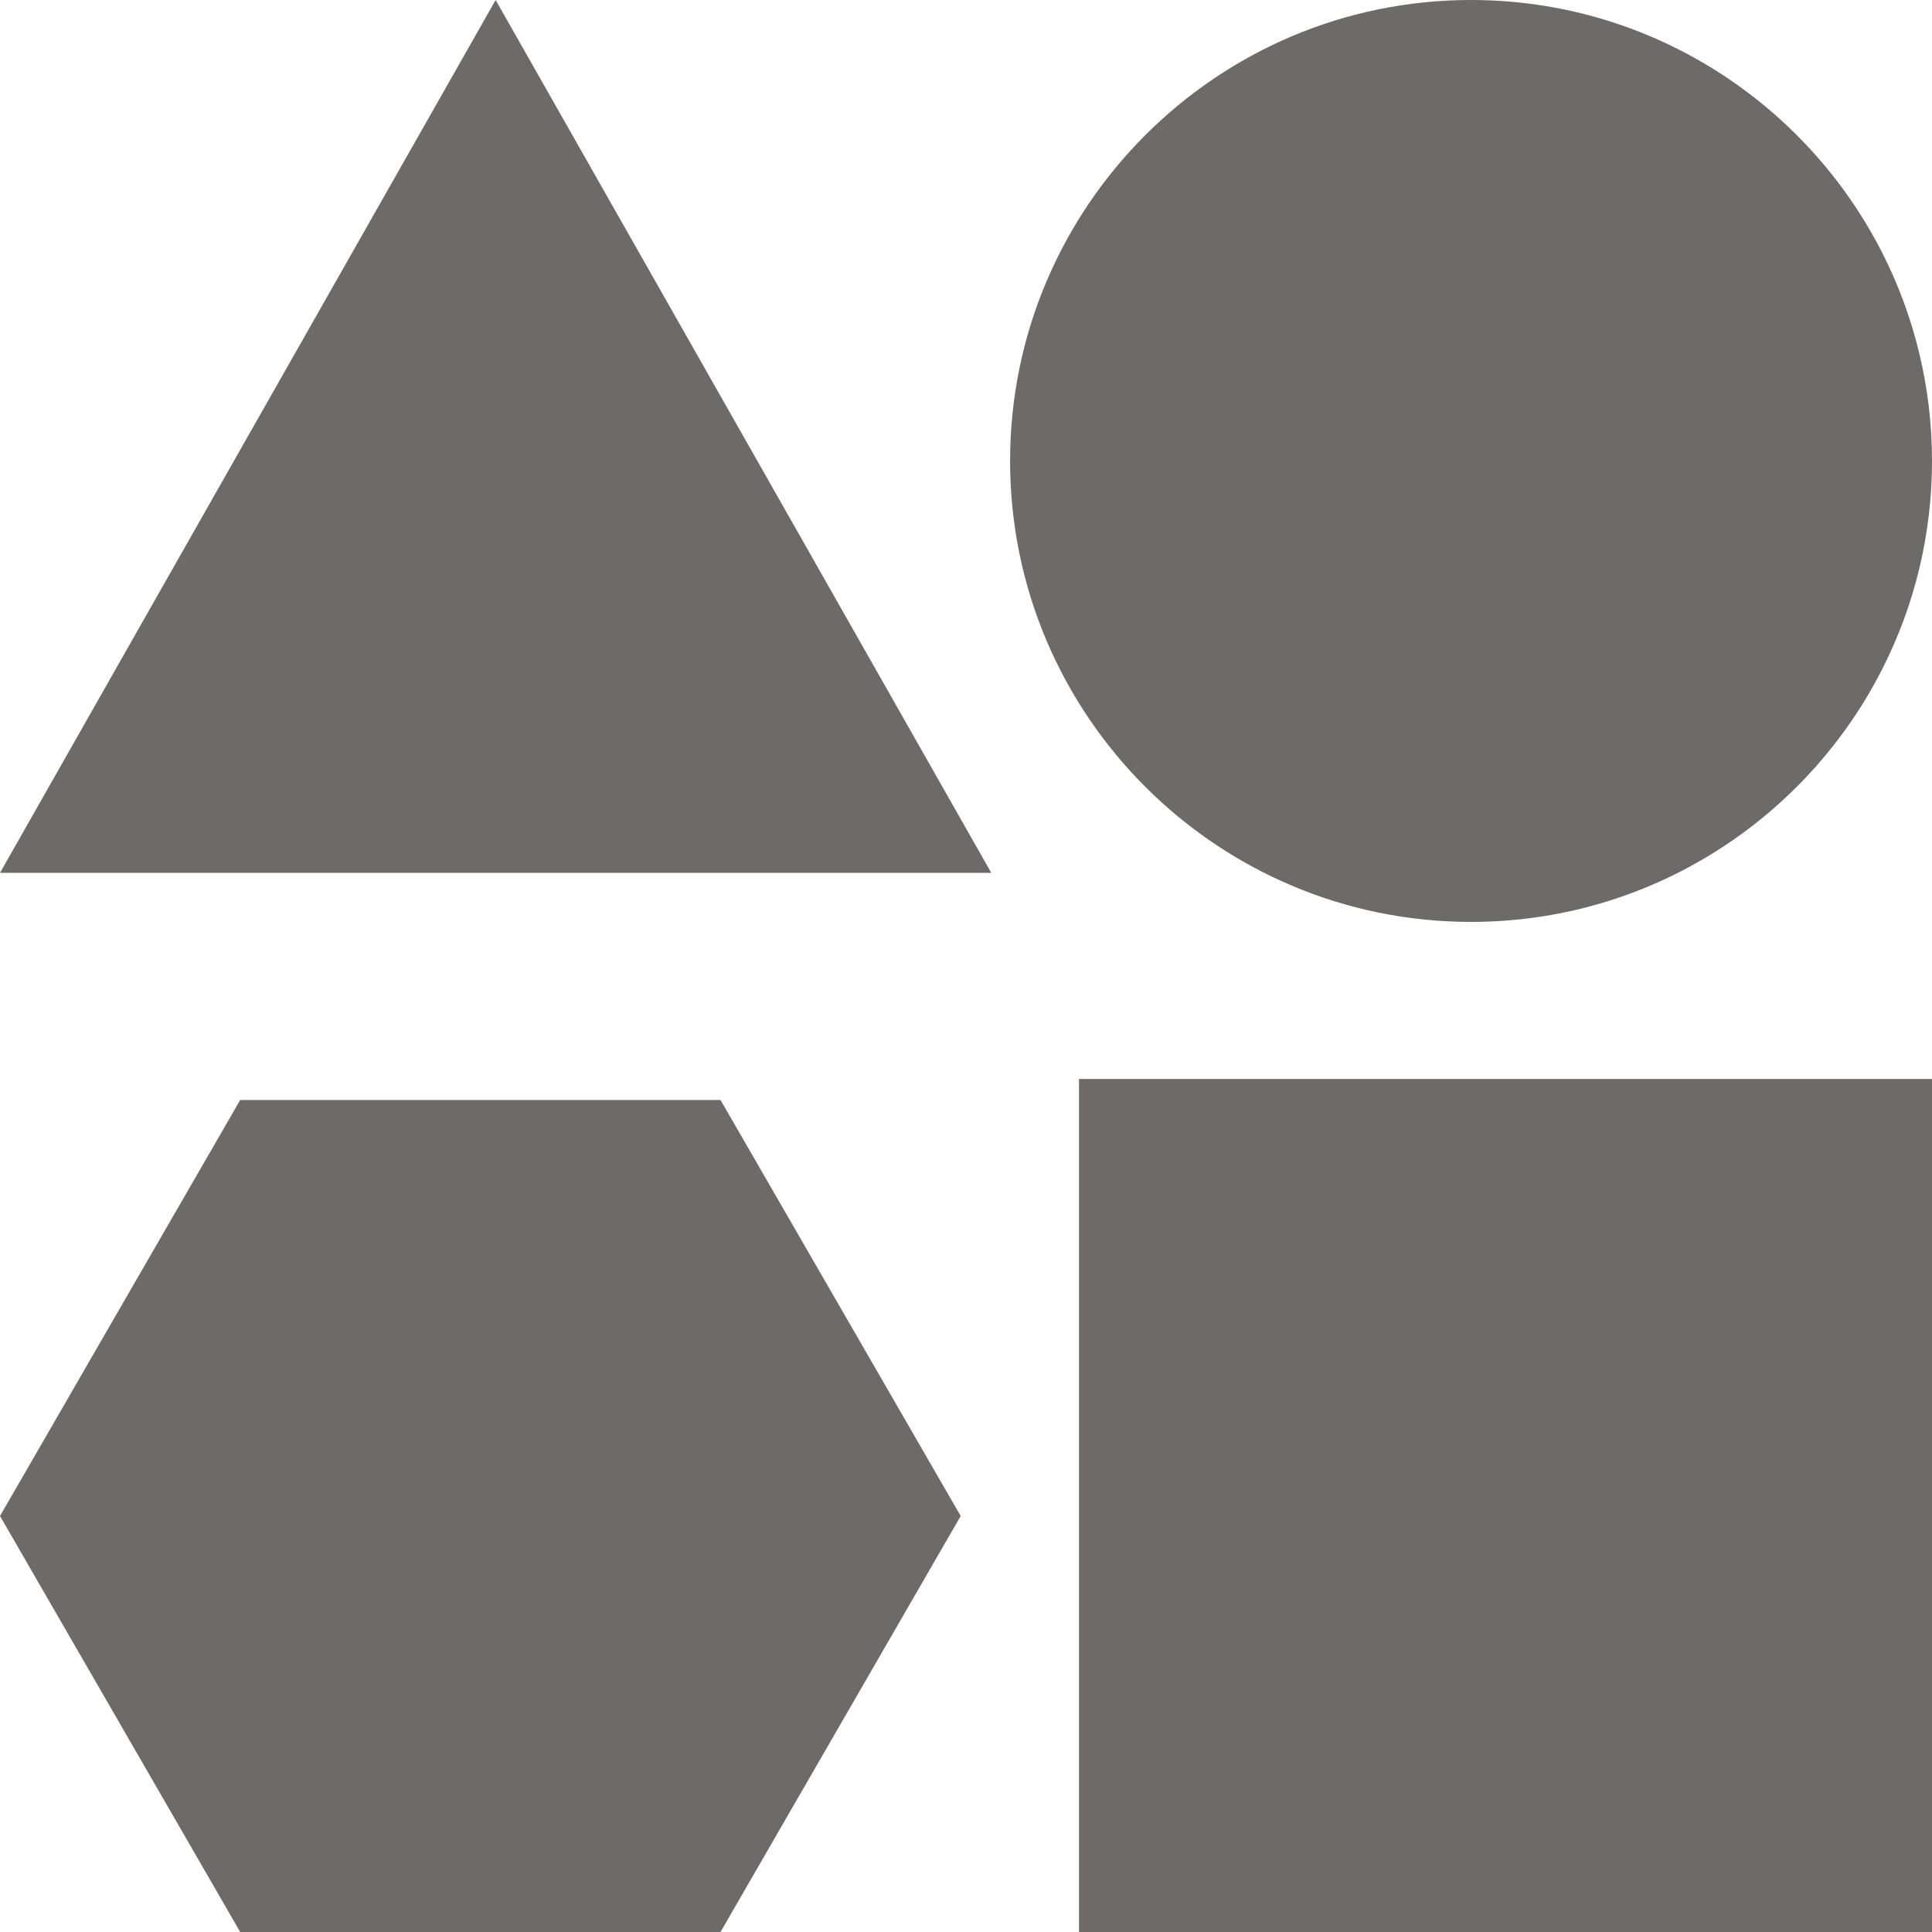 <svg width="50" height="50" viewBox="0 0 50 50" fill="none" xmlns="http://www.w3.org/2000/svg">
<g clip-path="url(#clip0_2_178)">
<path d="M50 27.924H27.924V50H50V27.924Z" fill="#6F6A6A"/>
<path d="M48.728 6.574C46.763 2.678 42.724 -9.53674e-06 38.07 -9.53674e-06C31.492 -9.53674e-06 26.141 5.352 26.141 11.93C26.141 18.508 31.492 23.859 38.07 23.859C42.724 23.859 46.763 21.181 48.728 17.285C49.541 15.673 50 13.854 50 11.929C50 10.005 49.541 8.186 48.728 6.574Z" fill="#6F6A6A"/>
<path d="M12.827 0L0 22.589H25.654L12.827 0Z" fill="#6F6A6A"/>
<path d="M-1.52588e-05 39.234L6.216 50H18.647L24.863 39.234L18.647 28.468H6.216L-1.52588e-05 39.234Z" fill="#6F6A6A"/>
</g>
<defs>
<clipPath id="clip0_2_178">
<rect width="50" height="50" fill="white"/>
</clipPath>
</defs>
</svg>
